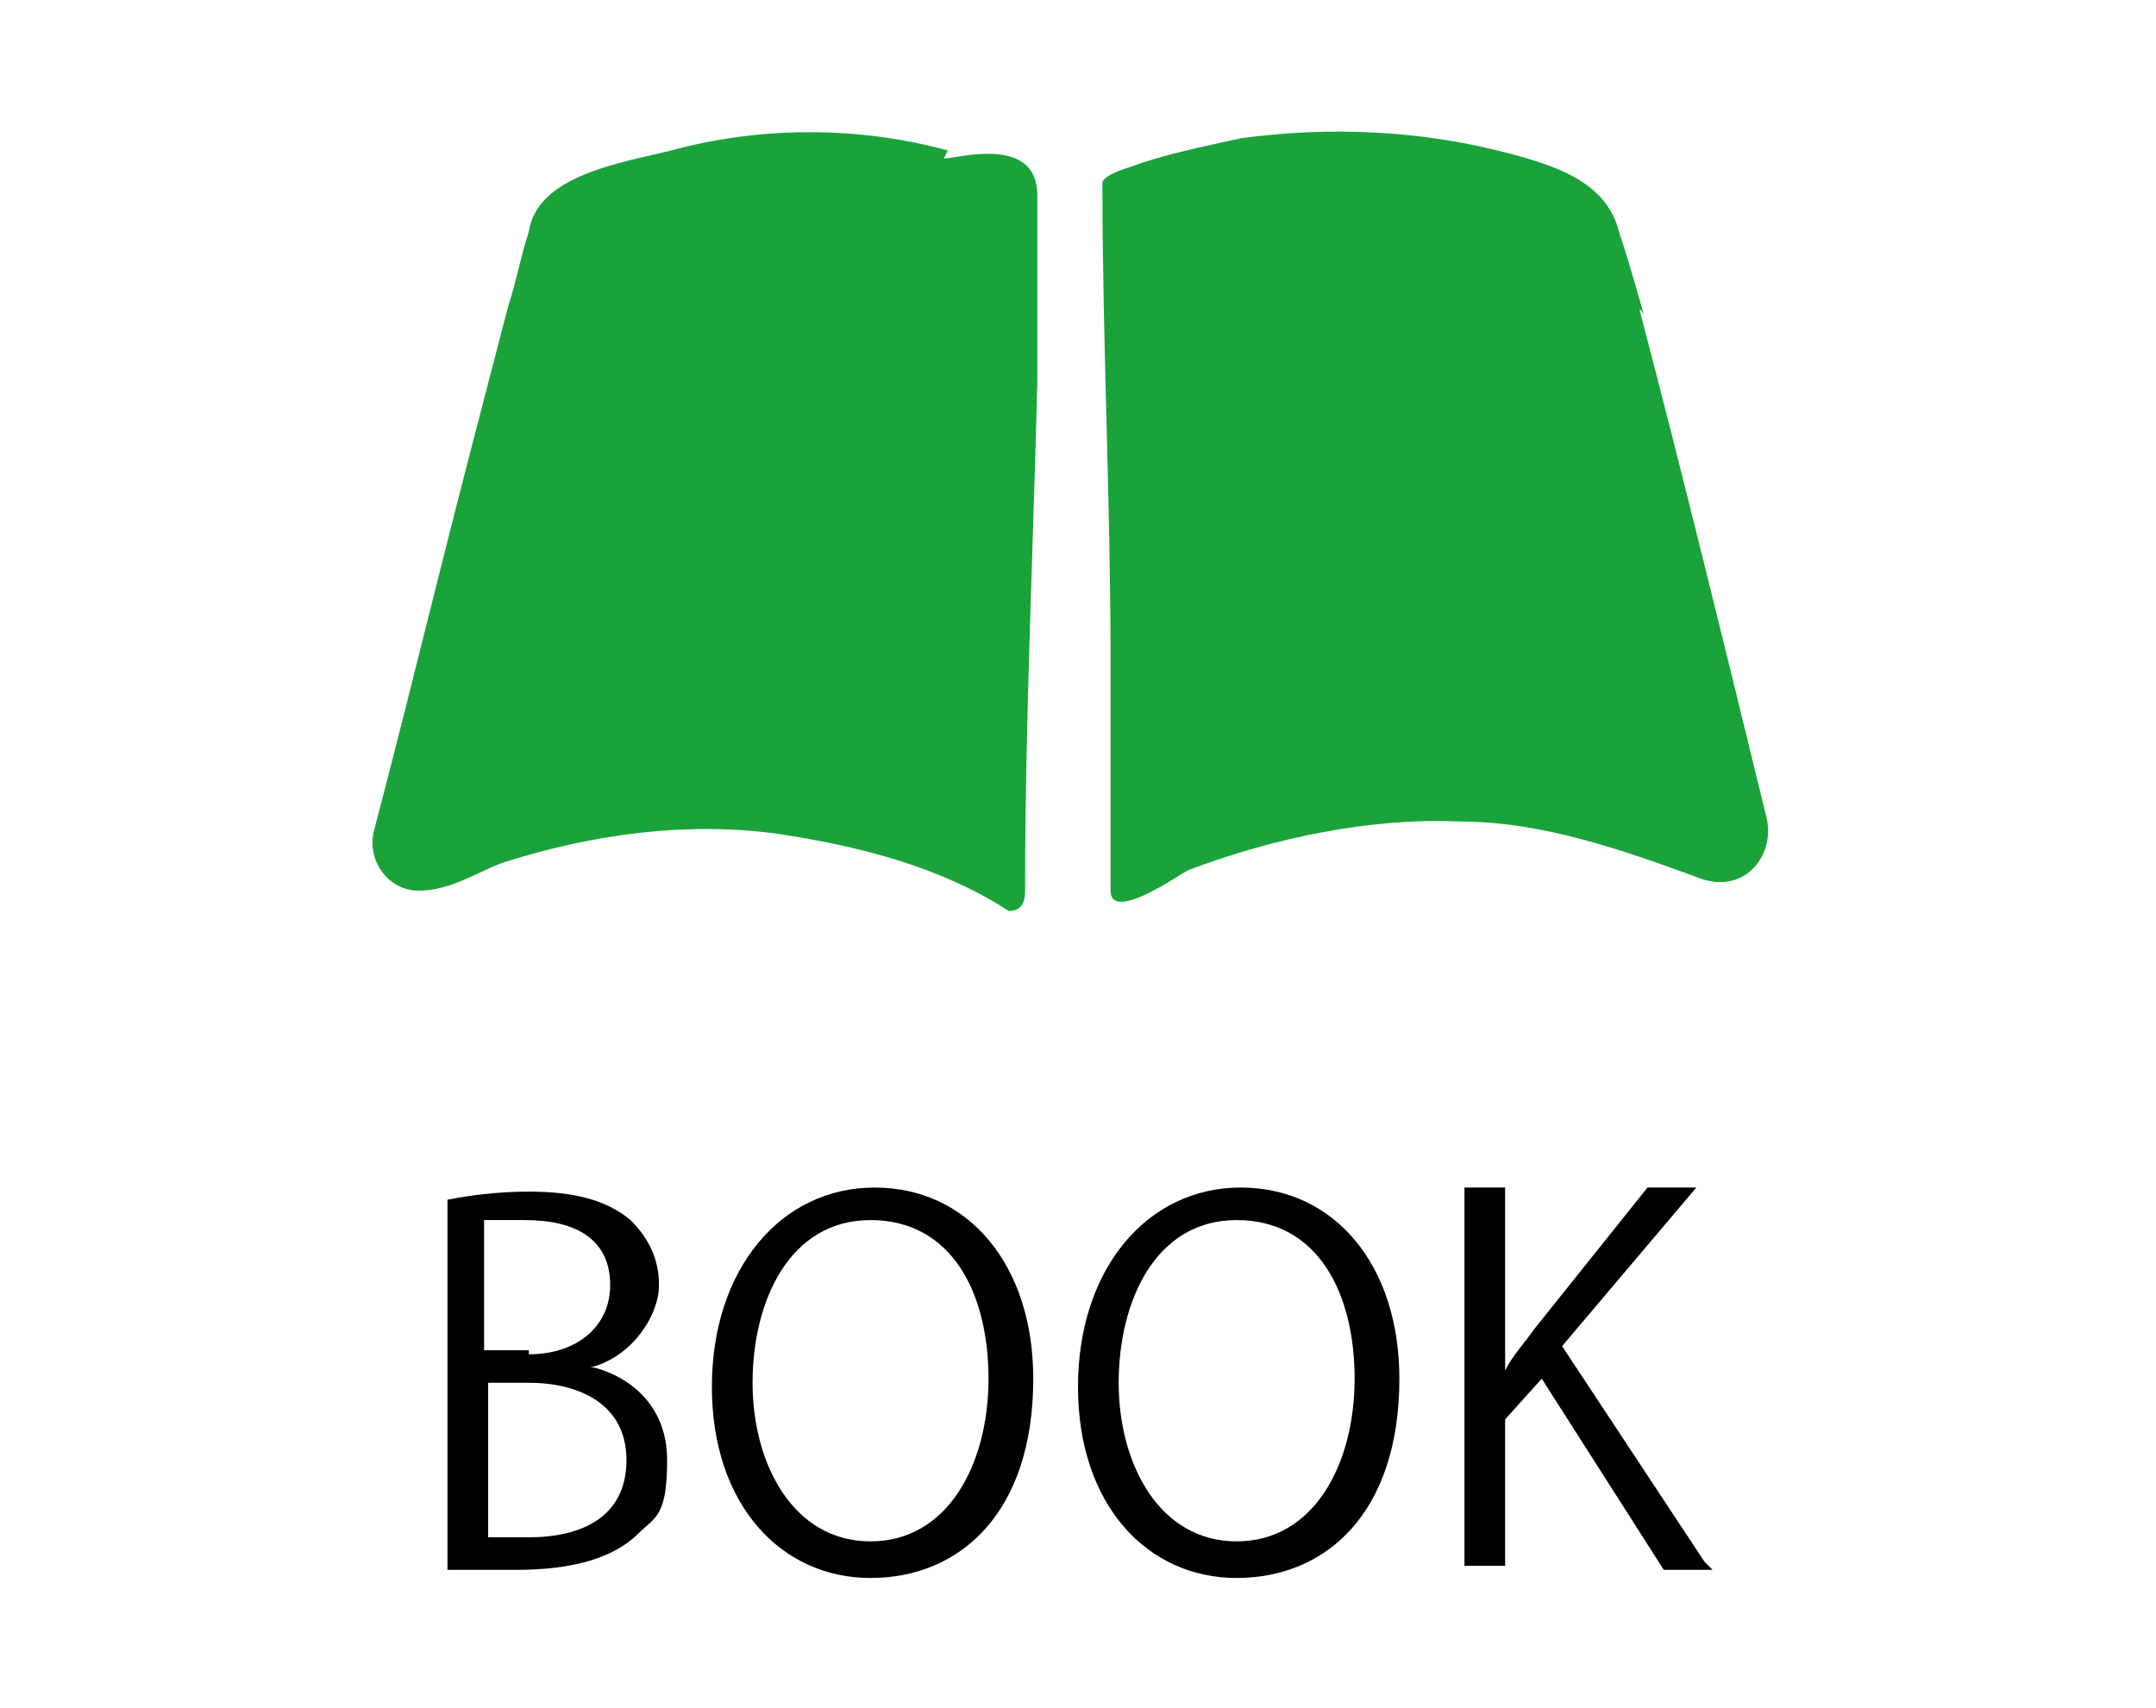 <?xml version="1.0" encoding="UTF-8"?>
<svg id="_x32_" xmlns="http://www.w3.org/2000/svg" version="1.1" viewBox="0 0 53 42">
  <!-- Generator: Adobe Illustrator 29.8.1, SVG Export Plug-In . SVG Version: 2.1.1 Build 2)  -->
  <defs>
    <style>
      .st0 {
        fill: #19a33a;
      }

      .st1 {
        display: none;
      }
    </style>
  </defs>
  <g>
    <path class="st0" d="M23.3,3.7c-2.2-.6-4.6-.6-6.8,0-1.2.3-3.3.6-3.5,2-.2.6-.3,1.2-.5,1.8-.6,2.3-1.2,4.6-1.8,7-.5,2-1,4-1.5,5.9-.2.7.3,1.5,1.1,1.5s1.5-.5,2.1-.7c2.2-.7,4.5-1,6.7-.7,2,.3,4,.8,5.7,1.9.3,0,.4-.2.4-.5,0-4.2.2-8.4.3-12.5,0-1.5,0-3.1,0-4.6s-2-.9-2.3-.9Z"/>
    <path class="st0" d="M40.4,7.7c-.2-.7-.4-1.4-.6-2-.3-1.2-1.5-1.6-2.6-1.9-2.2-.6-4.5-.7-6.7-.4-.9.2-1.9.4-2.7.7,0,0-.7.2-.7.4,0,3.9.2,7.8.2,11.7s0,3.8,0,5.7c0,.8,1.7-.4,1.9-.5,2.1-.8,4.5-1.3,6.7-1.2,2,0,4,.7,5.9,1.4,1.1.4,1.9-.6,1.6-1.6-1-4.1-2-8.2-3.1-12.4Z"/>
  </g>
  <g class="st1">
    <path d="M6.3,32.7c-.3-1.3-1-1.9-2.1-1.9s-2.6,1.3-2.6,3.7,1.1,3.7,2.6,3.7,1.9-.6,2.2-2l1,.3c-.5,1.8-1.6,2.5-3.3,2.5s-3.7-1.7-3.7-4.6,1.6-4.6,3.7-4.6,2.8.9,3.2,2.5l-1,.4Z"/>
    <path d="M15.4,38.9h-1.1l-.9-2.8h-3.2l-.9,2.8h-1l2.8-8.8h1.3l3,8.8ZM12.5,33.1c-.2-.7-.4-1.4-.6-2.3h-.2c-.2.8-.4,1.5-.6,2.3l-.6,2.2h2.7l-.7-2.2Z"/>
    <path d="M22,31h-2.8v8h-1.1v-8h-2.7v-.9h6.6v.9Z"/>
    <path d="M28.9,38.9h-1.1l-.9-2.8h-3.2l-.9,2.8h-1l2.8-8.8h1.4l2.9,8.8ZM26.1,33.1c-.2-.7-.4-1.4-.6-2.3h-.2c-.2.8-.4,1.5-.6,2.3l-.7,2.2h2.7l-.6-2.2Z"/>
    <path d="M31.6,38h4.4v.9h-5.4v-8.8h1v7.9Z"/>
    <path d="M44.1,34.5c0,2.9-1.5,4.6-3.6,4.6s-3.6-1.7-3.6-4.6,1.5-4.6,3.6-4.6,3.6,1.7,3.6,4.6ZM37.9,34.5c0,2.4,1,3.7,2.5,3.7s2.5-1.3,2.5-3.7-1-3.7-2.5-3.7-2.5,1.3-2.5,3.7Z"/>
    <path d="M51.4,32.6c-.3-1.2-1-1.8-2.1-1.8s-2.6,1.3-2.6,3.7,1,3.7,2.6,3.7,2.2-1.3,2.3-2.9h-2.3v-.9h3.3v4.6h-.7v-1.4c-.6,1-1.5,1.5-2.6,1.5-2.1,0-3.6-1.7-3.6-4.6s1.6-4.6,3.7-4.6,2.8,1,3.2,2.4l-1.2.3Z"/>
  </g>
  <g>
    <path d="M14.5,33.6c.9.2,1.9.9,1.9,2.3s-.3,1.4-.7,1.8c-.6.6-1.6.9-3,.9s-1.3,0-1.7,0v-9.1c.5-.1,1.2-.2,2-.2,1.1,0,1.9.2,2.5.7.4.4.7.9.7,1.6s-.6,1.7-1.6,2h0ZM13,33.3c1.2,0,2-.7,2-1.7h0c0-1.1-.8-1.6-2.1-1.6s-.9,0-1,0v3.2h1.1ZM12,37.8c.2,0,.6,0,1,0,1.3,0,2.4-.5,2.4-1.9s-1.2-1.9-2.4-1.9h-1v3.7Z"/>
    <path d="M25.4,33.9c0,3.3-1.8,4.9-4,4.9s-3.9-1.8-3.9-4.7,1.7-4.9,4-4.9,3.9,1.9,3.9,4.7ZM18.5,34c0,2,1,3.9,2.9,3.9s2.9-1.9,2.9-4-.9-3.9-2.9-3.9-2.9,2-2.9,4Z"/>
    <path d="M34.4,33.9c0,3.3-1.8,4.9-4,4.9s-3.9-1.8-3.9-4.7,1.7-4.9,4-4.9,3.9,1.9,3.9,4.7ZM27.5,34c0,2,1,3.9,2.9,3.9s2.9-1.9,2.9-4-.9-3.9-2.9-3.9-2.9,2-2.9,4Z"/>
    <path d="M42.1,38.6h-1.2l-3-4.7-.9,1v3.6h-1v-9.3h1v4.5h0c.2-.4.5-.7.7-1l2.8-3.5h1.2l-3.3,3.9,3.5,5.3Z"/>
  </g>
</svg>